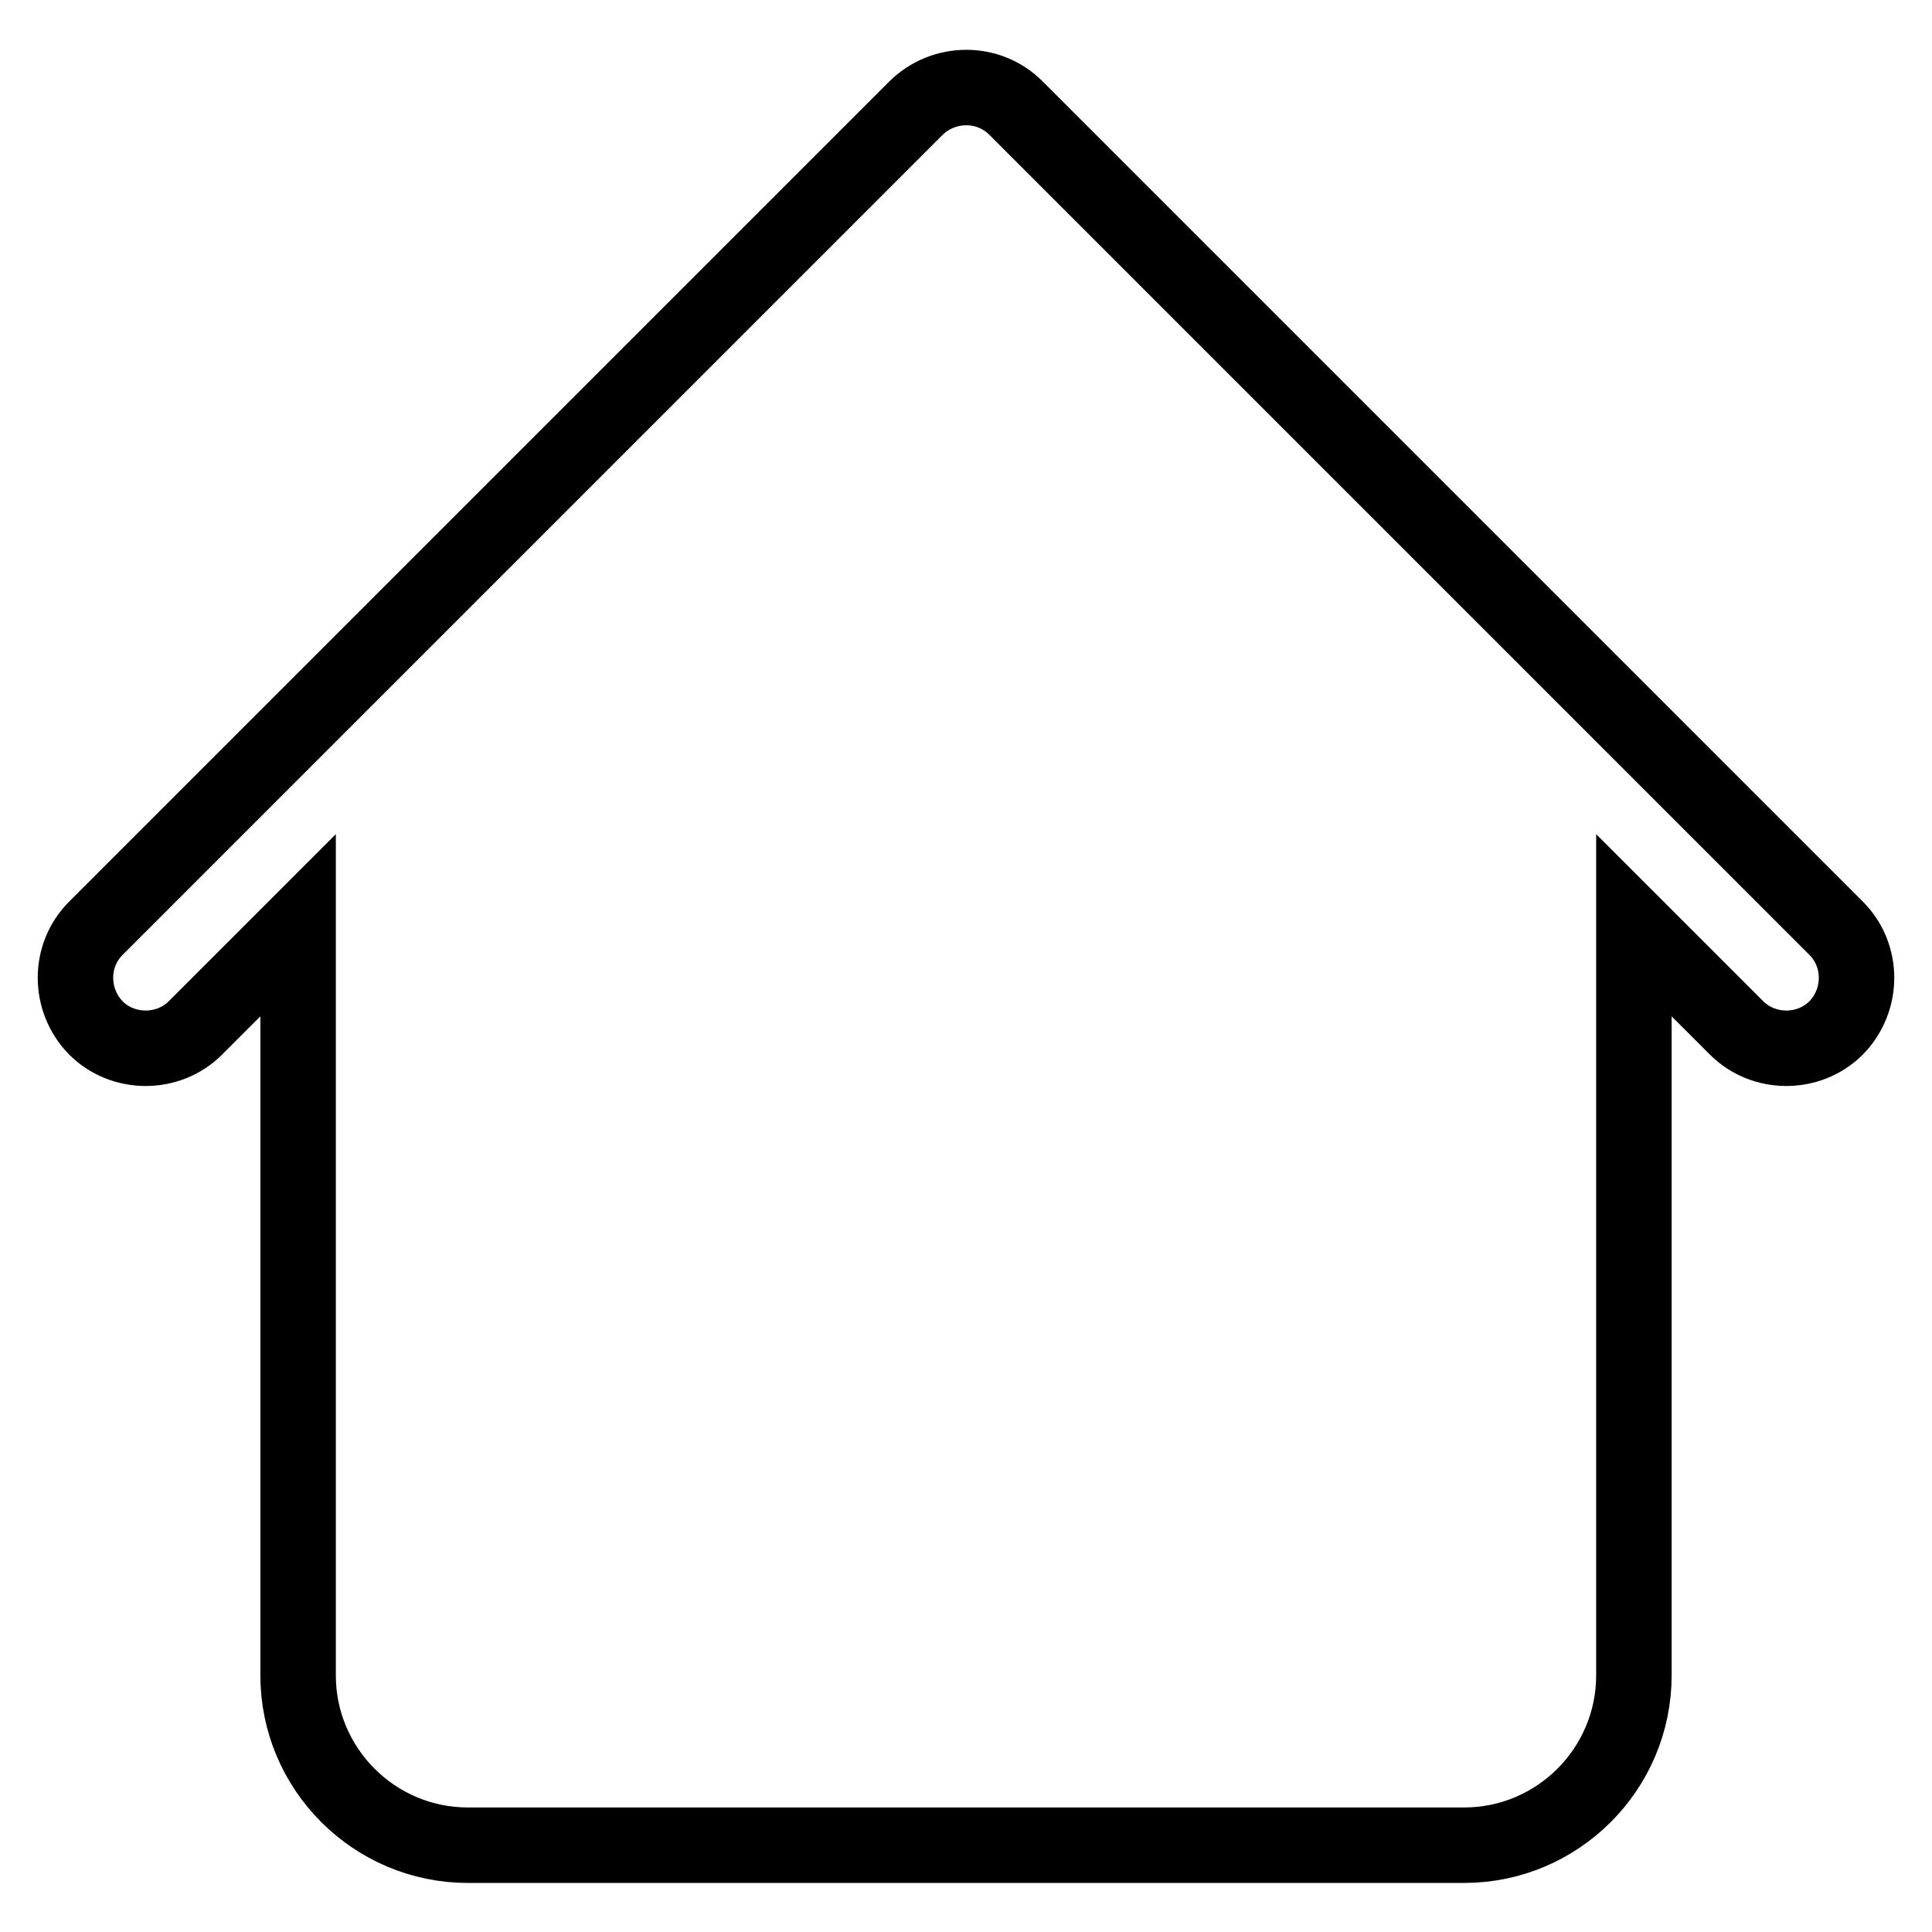 <?xml version="1.0" encoding="utf-8"?>
<!-- Svg Vector Icons : http://www.onlinewebfonts.com/icon -->
<!DOCTYPE svg PUBLIC "-//W3C//DTD SVG 1.1//EN" "http://www.w3.org/Graphics/SVG/1.1/DTD/svg11.dtd">
<svg version="1.1" xmlns="http://www.w3.org/2000/svg" xmlns:xlink="http://www.w3.org/1999/xlink" x="0px" y="0px" viewBox="0 0 256 256" enable-background="new 0 0 256 256" xml:space="preserve">
<g><g><g><path stroke-width="10" fill-opacity="0" stroke="#000000"  d="M243.3,123l-29.5-29.5c0,0,0,0,0,0l-76.1-76.1l0,0l-3.1-3.1c-3.6-3.6-9.5-3.6-13.2,0l-3.1,3.1h0L42.2,93.5c0,0,0,0,0,0L12.7,123c-3.6,3.6-3.6,9.5,0,13.2c1.8,1.8,4.2,2.7,6.6,2.7c2.4,0,4.8-0.9,6.6-2.7l13.6-13.6V222c0,12.4,10.1,22.5,22.5,22.5h132c12.4,0,22.5-10.1,22.5-22.5v-99.4l13.6,13.6c1.8,1.8,4.2,2.7,6.6,2.7c2.4,0,4.8-0.9,6.6-2.7C246.9,132.5,246.9,126.6,243.3,123z"/></g><g></g><g></g><g></g><g></g><g></g><g></g><g></g><g></g><g></g><g></g><g></g><g></g><g></g><g></g><g></g></g></g>
</svg>